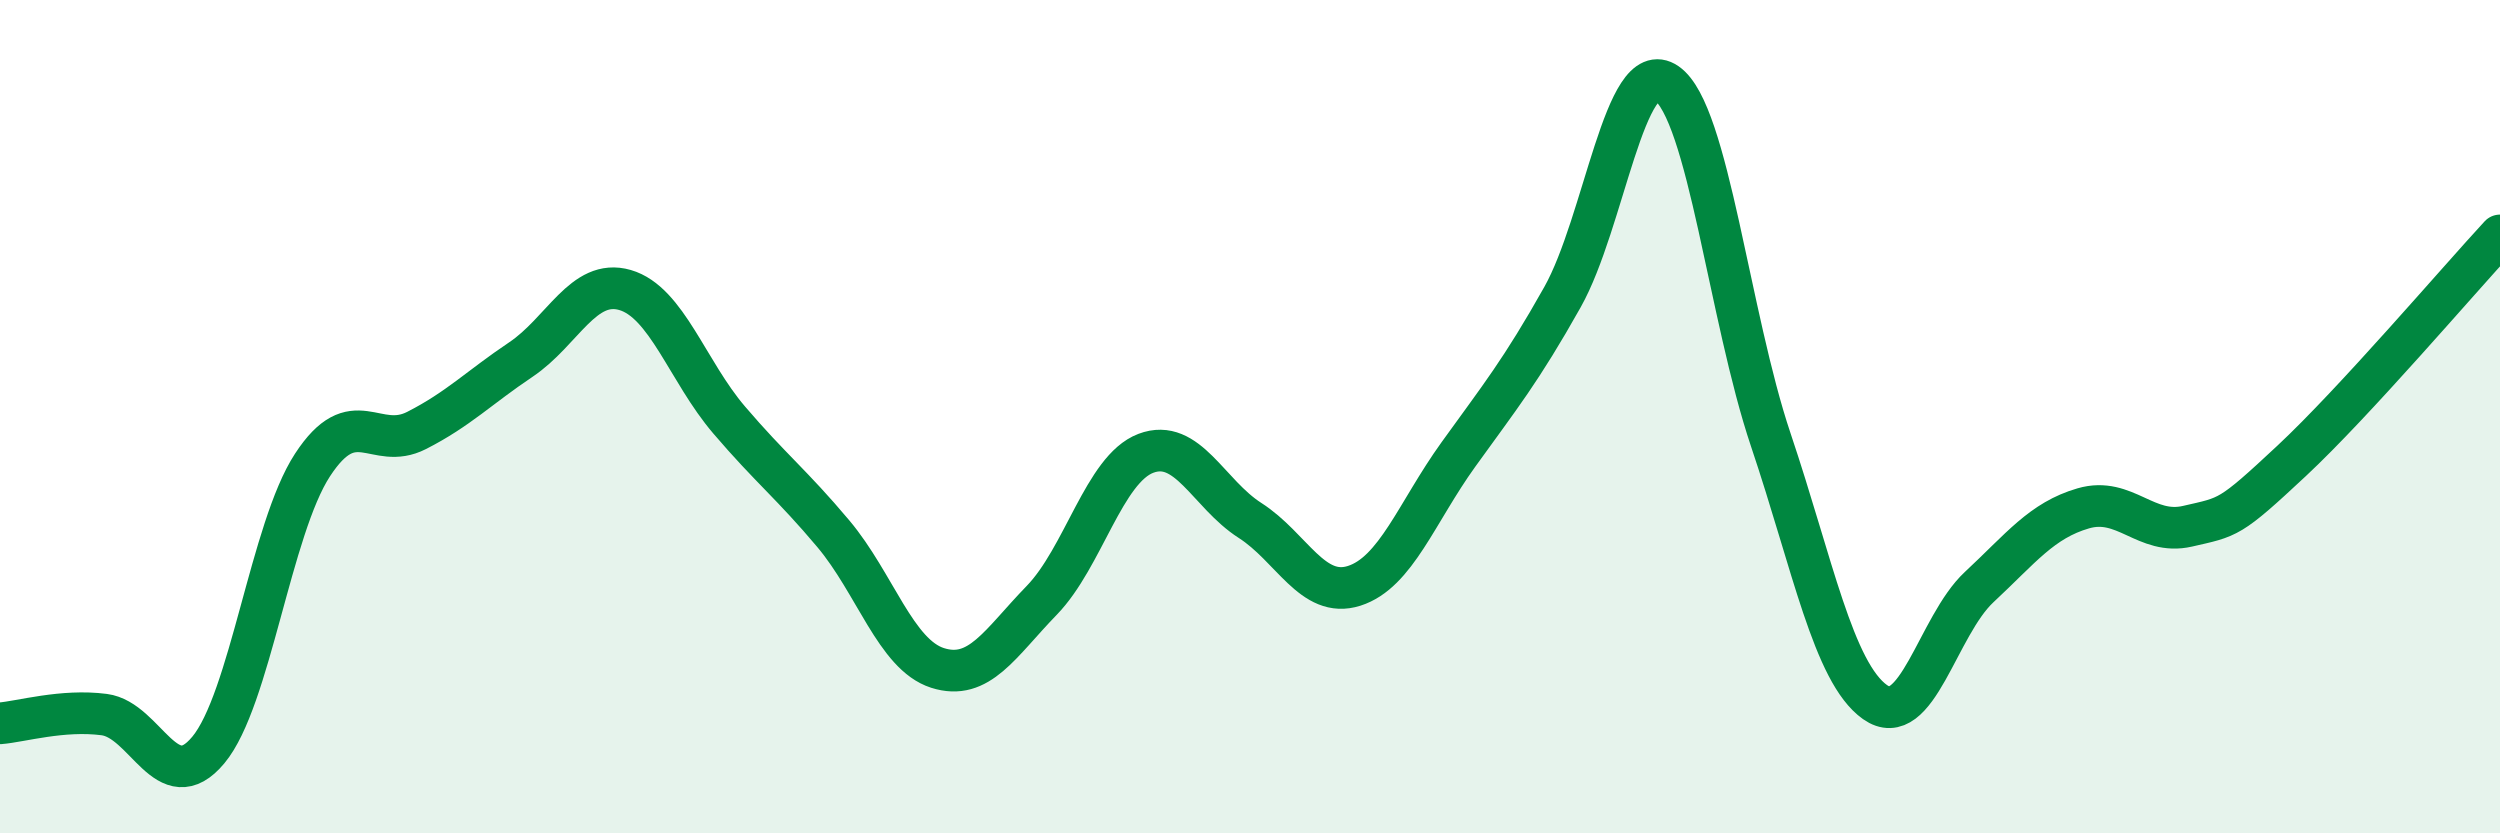 
    <svg width="60" height="20" viewBox="0 0 60 20" xmlns="http://www.w3.org/2000/svg">
      <path
        d="M 0,17.36 C 0.5,17.32 1.5,17.02 2.5,17.15 C 3.5,17.28 4,19.2 5,18 C 6,16.8 6.5,12.69 7.5,11.16 C 8.5,9.63 9,10.84 10,10.33 C 11,9.82 11.5,9.3 12.5,8.63 C 13.5,7.96 14,6.67 15,6.96 C 16,7.25 16.5,8.91 17.5,10.08 C 18.5,11.25 19,11.62 20,12.81 C 21,14 21.5,15.71 22.5,16.03 C 23.5,16.35 24,15.44 25,14.41 C 26,13.38 26.5,11.26 27.5,10.88 C 28.5,10.5 29,11.85 30,12.49 C 31,13.13 31.5,14.38 32.5,14.06 C 33.5,13.74 34,12.3 35,10.91 C 36,9.52 36.5,8.91 37.5,7.13 C 38.5,5.35 39,1.31 40,2 C 41,2.69 41.5,7.59 42.5,10.56 C 43.5,13.53 44,16.14 45,16.85 C 46,17.56 46.5,15.02 47.5,14.09 C 48.5,13.16 49,12.49 50,12.2 C 51,11.91 51.5,12.86 52.5,12.63 C 53.5,12.4 53.5,12.46 55,11.06 C 56.5,9.66 59,6.73 60,5.65L60 20L0 20Z"
        fill="#008740"
        opacity="0.1"
        stroke-linecap="round"
        stroke-linejoin="round"
      />
      <path
        d="M 0,17.36 C 0.5,17.32 1.5,17.02 2.5,17.15 C 3.5,17.28 4,19.2 5,18 C 6,16.8 6.5,12.69 7.5,11.16 C 8.5,9.63 9,10.84 10,10.33 C 11,9.82 11.5,9.3 12.5,8.63 C 13.5,7.96 14,6.67 15,6.96 C 16,7.25 16.5,8.91 17.5,10.08 C 18.5,11.25 19,11.62 20,12.81 C 21,14 21.5,15.71 22.5,16.03 C 23.5,16.35 24,15.44 25,14.41 C 26,13.38 26.5,11.26 27.5,10.88 C 28.5,10.5 29,11.85 30,12.49 C 31,13.13 31.5,14.38 32.5,14.06 C 33.5,13.74 34,12.3 35,10.91 C 36,9.52 36.5,8.91 37.5,7.13 C 38.5,5.35 39,1.31 40,2 C 41,2.69 41.5,7.59 42.5,10.56 C 43.5,13.53 44,16.14 45,16.85 C 46,17.56 46.5,15.02 47.5,14.09 C 48.5,13.16 49,12.49 50,12.2 C 51,11.91 51.5,12.86 52.5,12.63 C 53.5,12.4 53.5,12.46 55,11.06 C 56.5,9.66 59,6.73 60,5.65"
        stroke="#008740"
        stroke-width="1"
        fill="none"
        stroke-linecap="round"
        stroke-linejoin="round"
      />
    </svg>
  